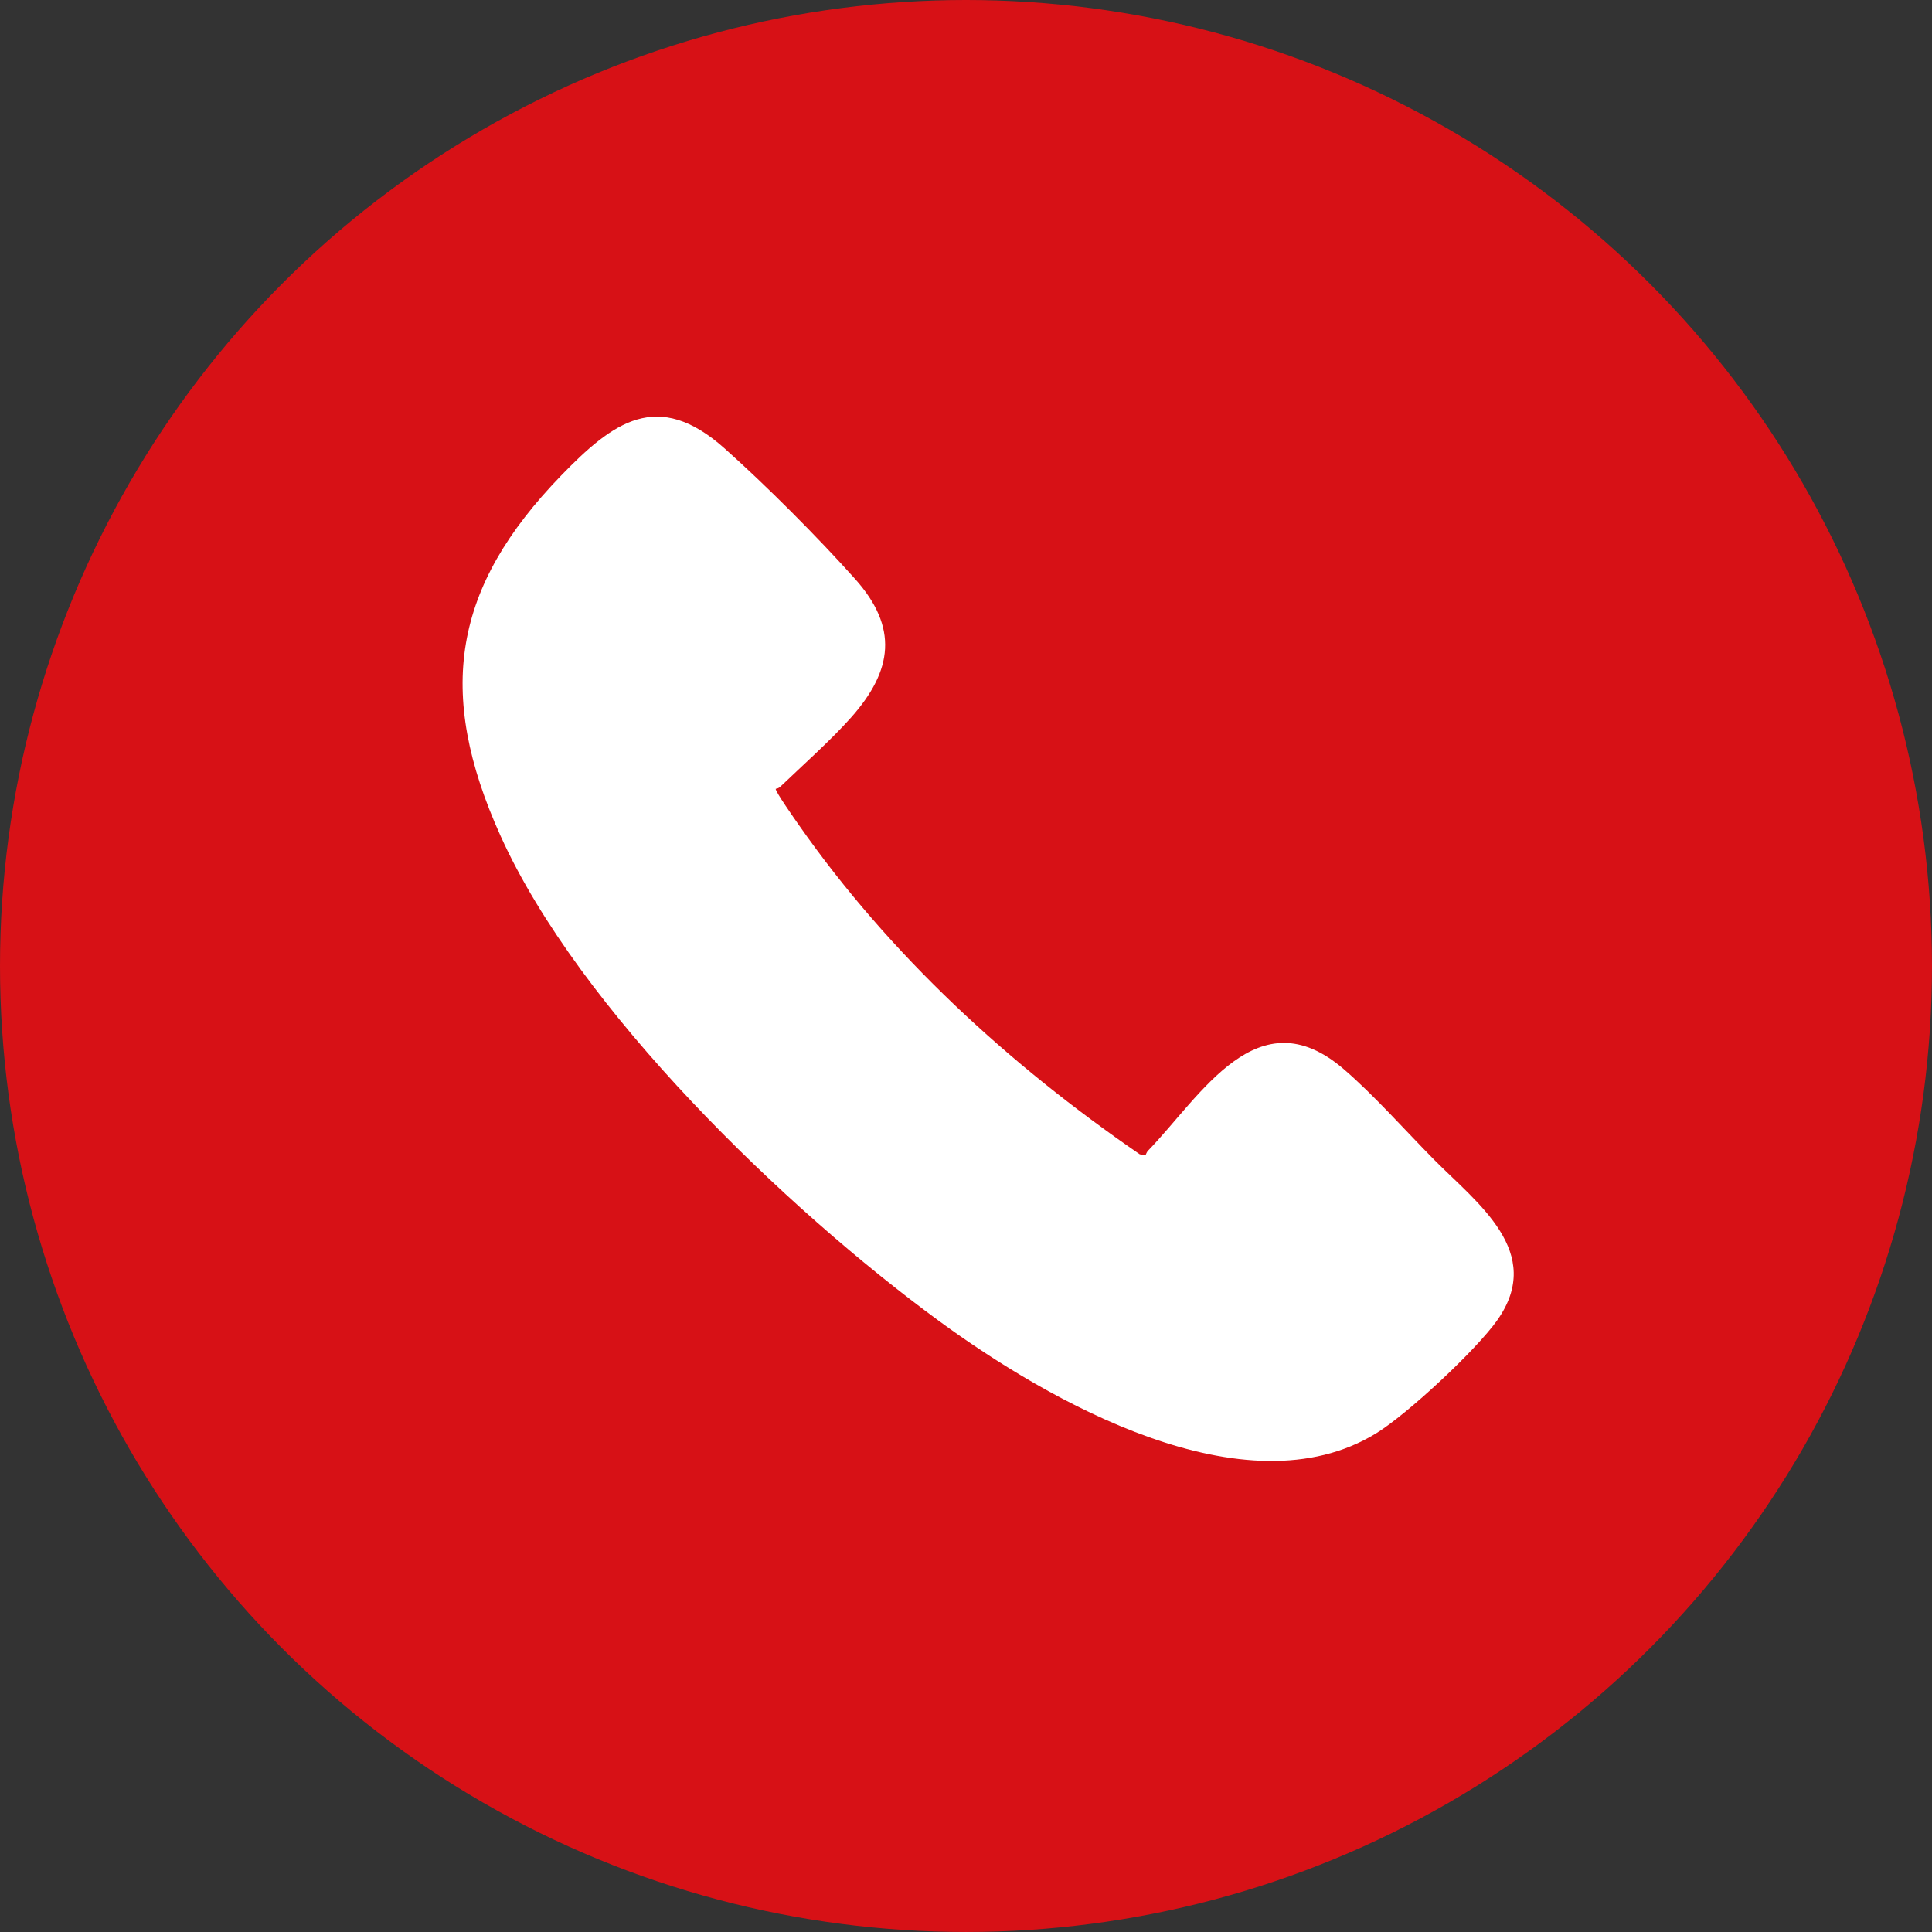 <?xml version="1.0" encoding="UTF-8"?><svg id="Layer_2" xmlns="http://www.w3.org/2000/svg" viewBox="0 0 117.415 117.415"><rect x="0" y="0" width="117.415" height="117.415" fill="#333333" stroke="none"/><defs><style>.cls-1{fill:#d71116;}.cls-2{fill:#fff;}</style></defs><g id="Layer_1-2"><circle class="cls-1" cx="58.707" cy="58.707" r="58.707"/><g id="cOYF3K"><path class="cls-2" d="M47.147,47.938c-.075.105,1.21,1.927,1.379,2.169,5.55,7.941,12.78,14.573,20.741,20.044l.348.06c.046-.096.08-.2.156-.279,3.23-3.339,6.66-9.444,11.883-4.965,1.837,1.575,3.773,3.762,5.495,5.505,2.608,2.64,6.776,5.626,3.839,9.771-1.286,1.815-5.449,5.696-7.349,6.863-7.97,4.895-19.941-1.97-26.557-6.814-9.335-6.836-21.885-18.909-26.665-29.499-3.95-8.751-2.883-15.113,3.683-21.89,3.155-3.256,5.859-5.281,9.932-1.654,2.545,2.267,5.658,5.389,7.933,7.933,2.64,2.952,2.304,5.558-.242,8.424-1.22,1.373-2.927,2.891-4.283,4.189-.082.079-.178.132-.293.143Z"/></g></g></svg>